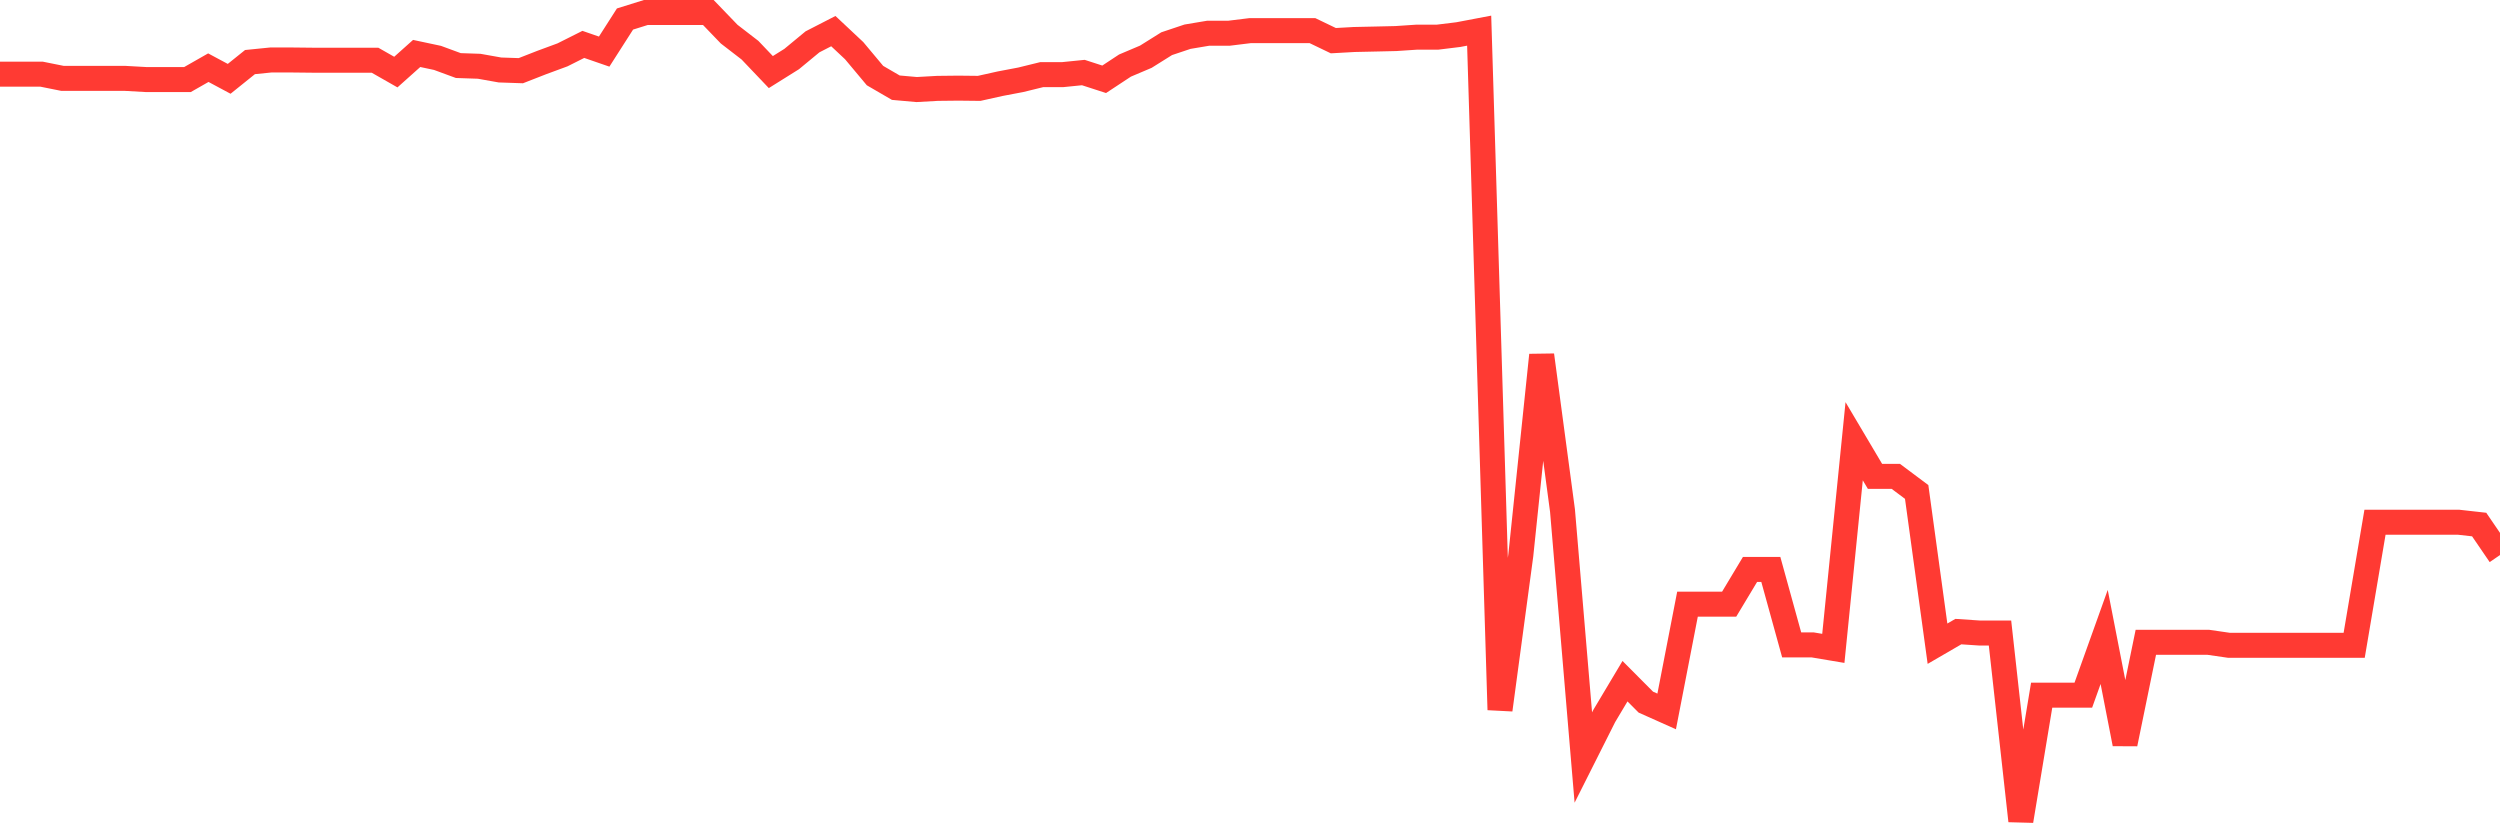 <svg
  xmlns="http://www.w3.org/2000/svg"
  xmlns:xlink="http://www.w3.org/1999/xlink"
  width="120"
  height="40"
  viewBox="0 0 120 40"
  preserveAspectRatio="none"
>
  <polyline
    points="0,3.561 1,3.561 2,3.561 3,3.762 4,3.762 5,3.762 6,3.762 7,3.818 8,3.818 9,3.818 10,3.248 11,3.784 12,2.98 13,2.879 14,2.879 15,2.89 16,2.89 17,2.89 18,2.89 19,3.46 20,2.566 21,2.779 22,3.147 23,3.181 24,3.359 25,3.393 26,3.002 27,2.633 28,2.131 29,2.477 30,0.913 31,0.6 32,0.6 33,0.6 34,0.6 35,1.639 36,2.41 37,3.46 38,2.834 39,2.008 40,1.494 41,2.432 42,3.628 43,4.209 44,4.298 45,4.242 46,4.231 47,4.242 48,4.019 49,3.829 50,3.583 51,3.583 52,3.482 53,3.806 54,3.147 55,2.723 56,2.097 57,1.762 58,1.594 59,1.594 60,1.471 61,1.471 62,1.471 63,1.471 64,1.952 65,1.896 66,1.874 67,1.851 68,1.784 69,1.784 70,1.661 71,1.471 72,34.071 73,26.642 74,17.045 75,24.508 76,36.361 77,34.373 78,32.697 79,33.702 80,34.149 81,28.999 82,28.999 83,28.999 84,27.334 85,27.334 86,30.954 87,30.954 88,31.122 89,21.179 90,22.866 91,22.866 92,23.614 93,30.898 94,30.317 95,30.384 96,30.384 97,39.4 98,33.367 99,33.367 100,33.367 101,30.574 102,35.702 103,30.831 104,30.831 105,30.831 106,30.831 107,30.976 108,30.976 109,30.976 110,30.976 111,30.976 112,30.976 113,30.976 114,25.066 115,25.066 116,25.066 117,25.066 118,25.066 119,25.178 120,26.642"
    fill="none"
    stroke="#ff3a33"
    stroke-width="1.2"
  >
  </polyline>
</svg>